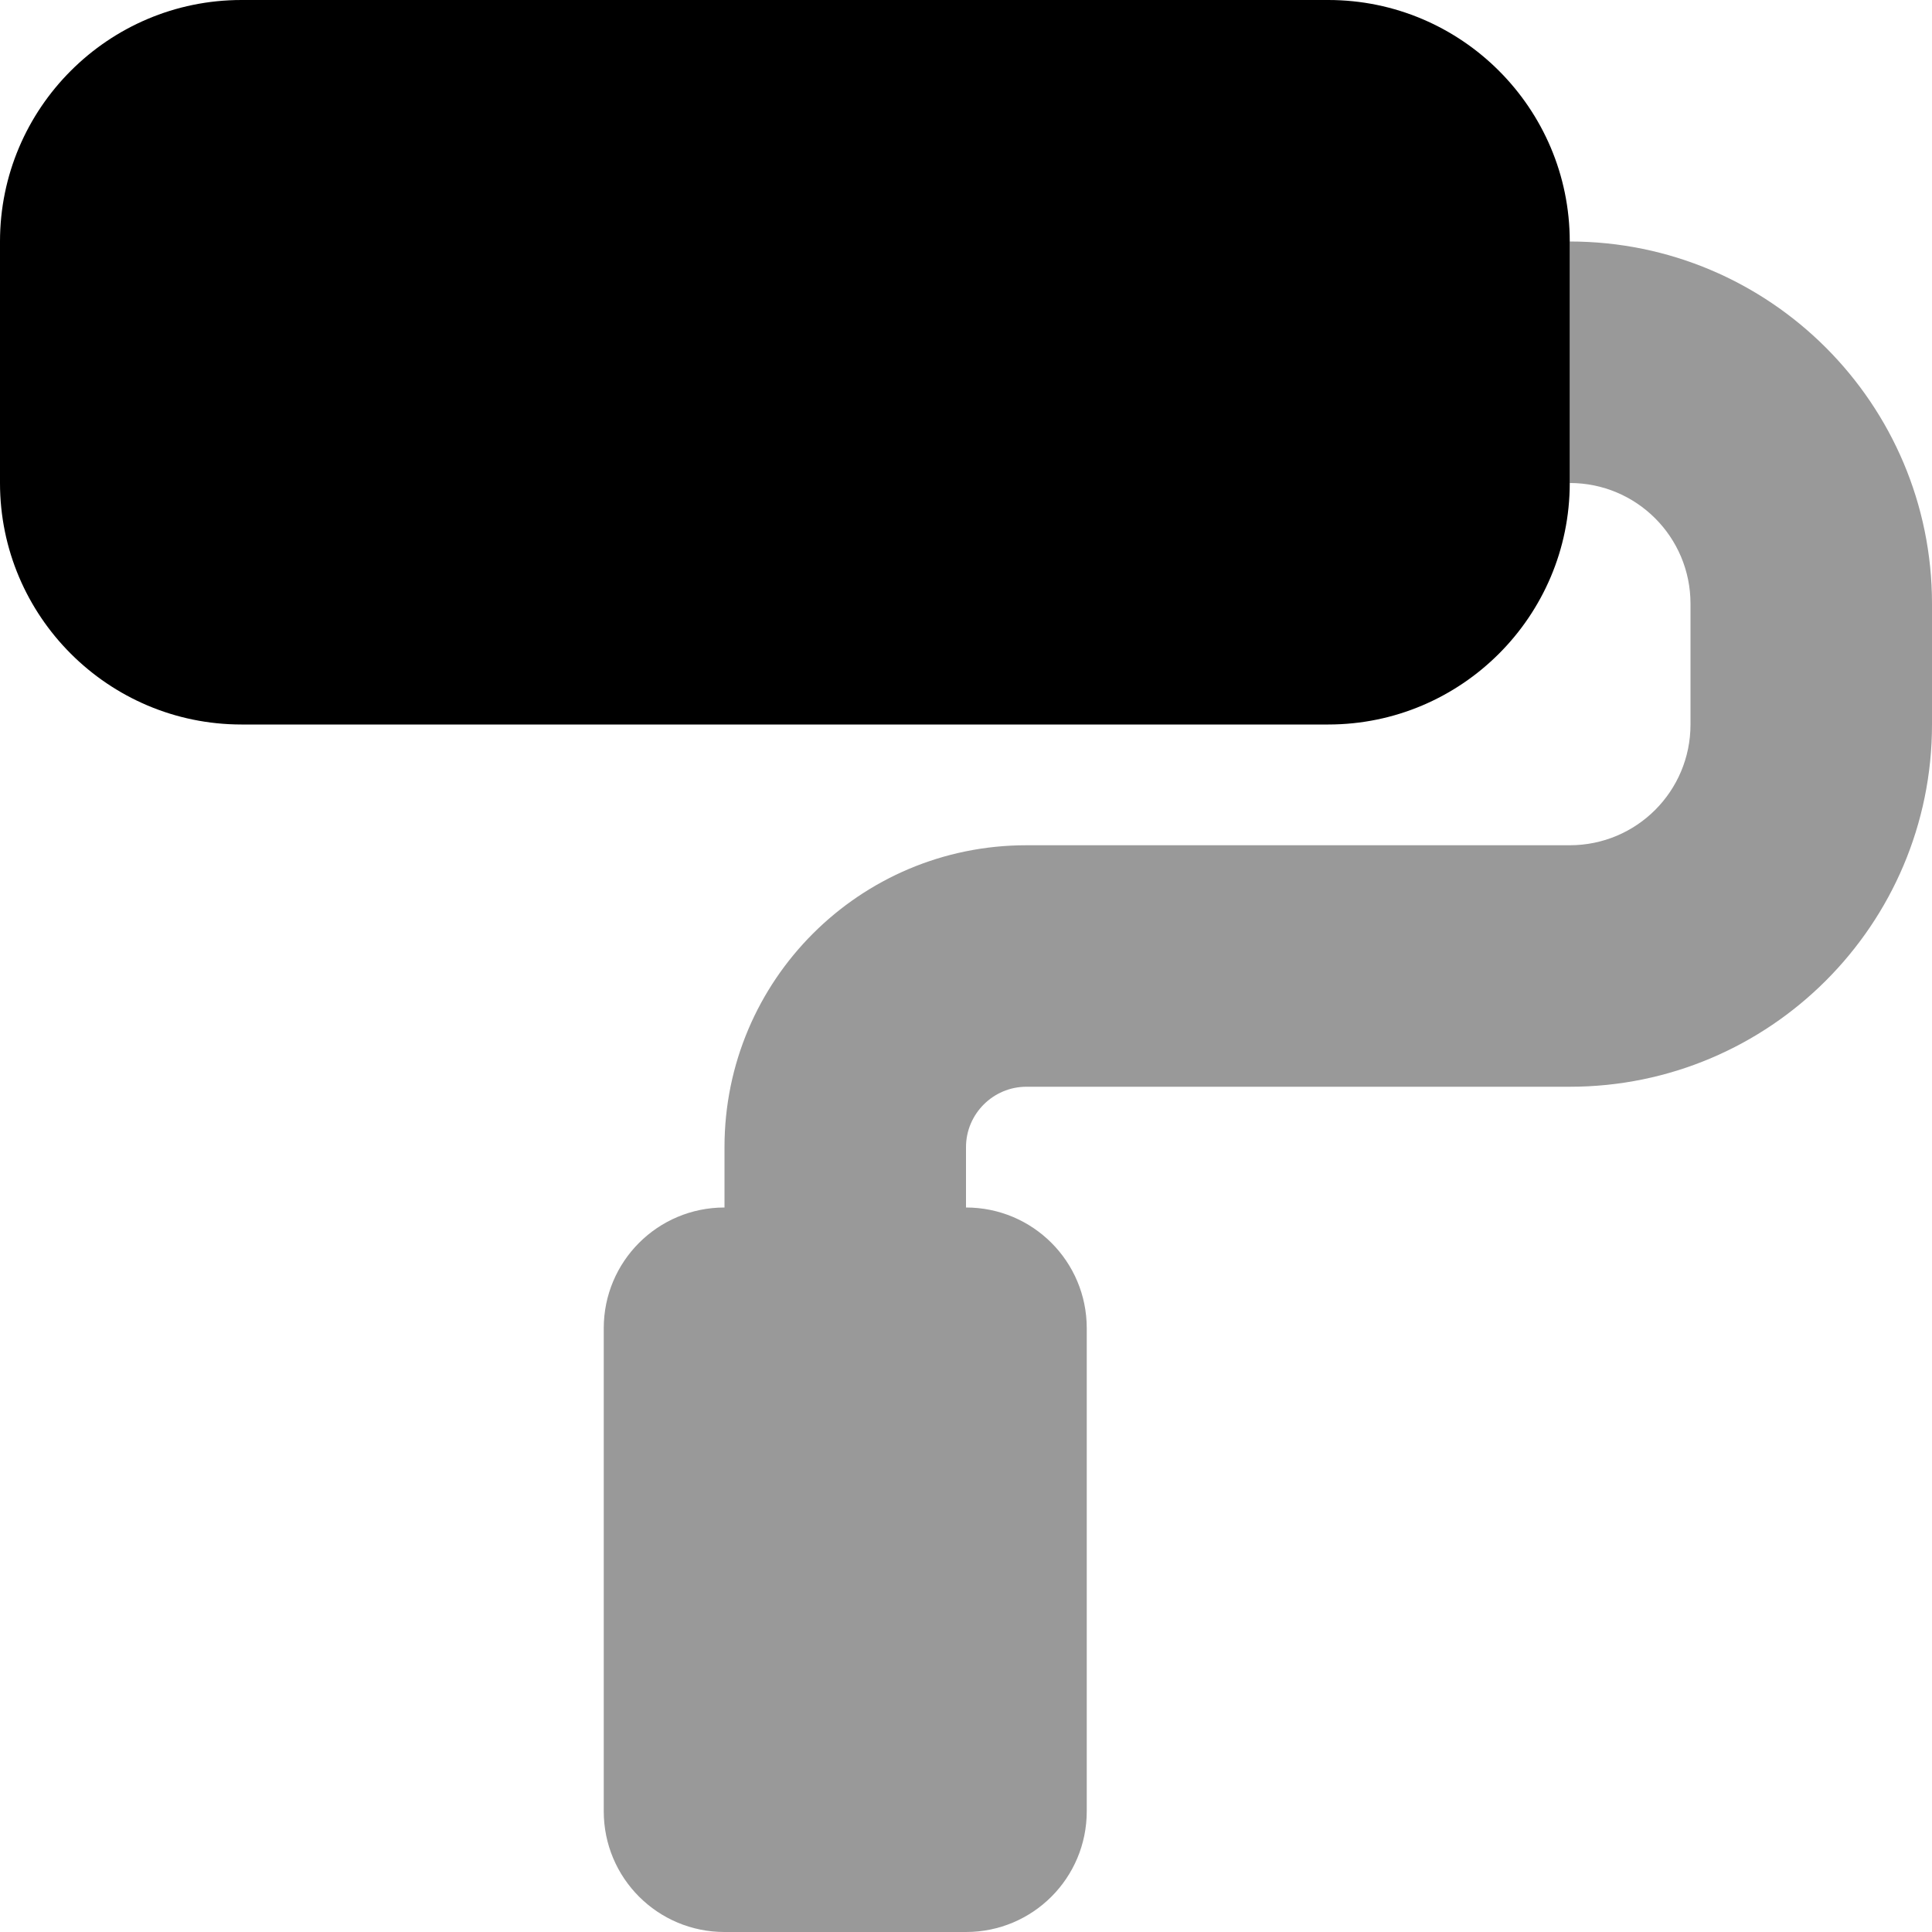 <svg xmlns="http://www.w3.org/2000/svg" viewBox="0 0 512 512"><!--! Font Awesome Pro 6.7.2 by @fontawesome - https://fontawesome.com License - https://fontawesome.com/license (Commercial License) Copyright 2024 Fonticons, Inc. --><defs><style>.fa-secondary{opacity:.4}</style></defs><path class="fa-secondary" d="M160 352l0 128c0 17.7 14.3 32 32 32l64 0c17.7 0 32-14.3 32-32l0-128c0-17.7-14.3-32-32-32l0-16c0-8.8 7.2-16 16-16l144 0c53 0 96-43 96-96l0-32c0-53-43-96-96-96l0 64c17.7 0 32 14.3 32 32l0 32c0 17.7-14.3 32-32 32l-144 0c-44.2 0-80 35.8-80 80l0 16c-17.7 0-32 14.3-32 32z"/><path class="fa-primary" d="M64 0C28.7 0 0 28.7 0 64l0 64c0 35.3 28.7 64 64 64l288 0c35.3 0 64-28.7 64-64l0-64c0-35.3-28.7-64-64-64L64 0z"/></svg>